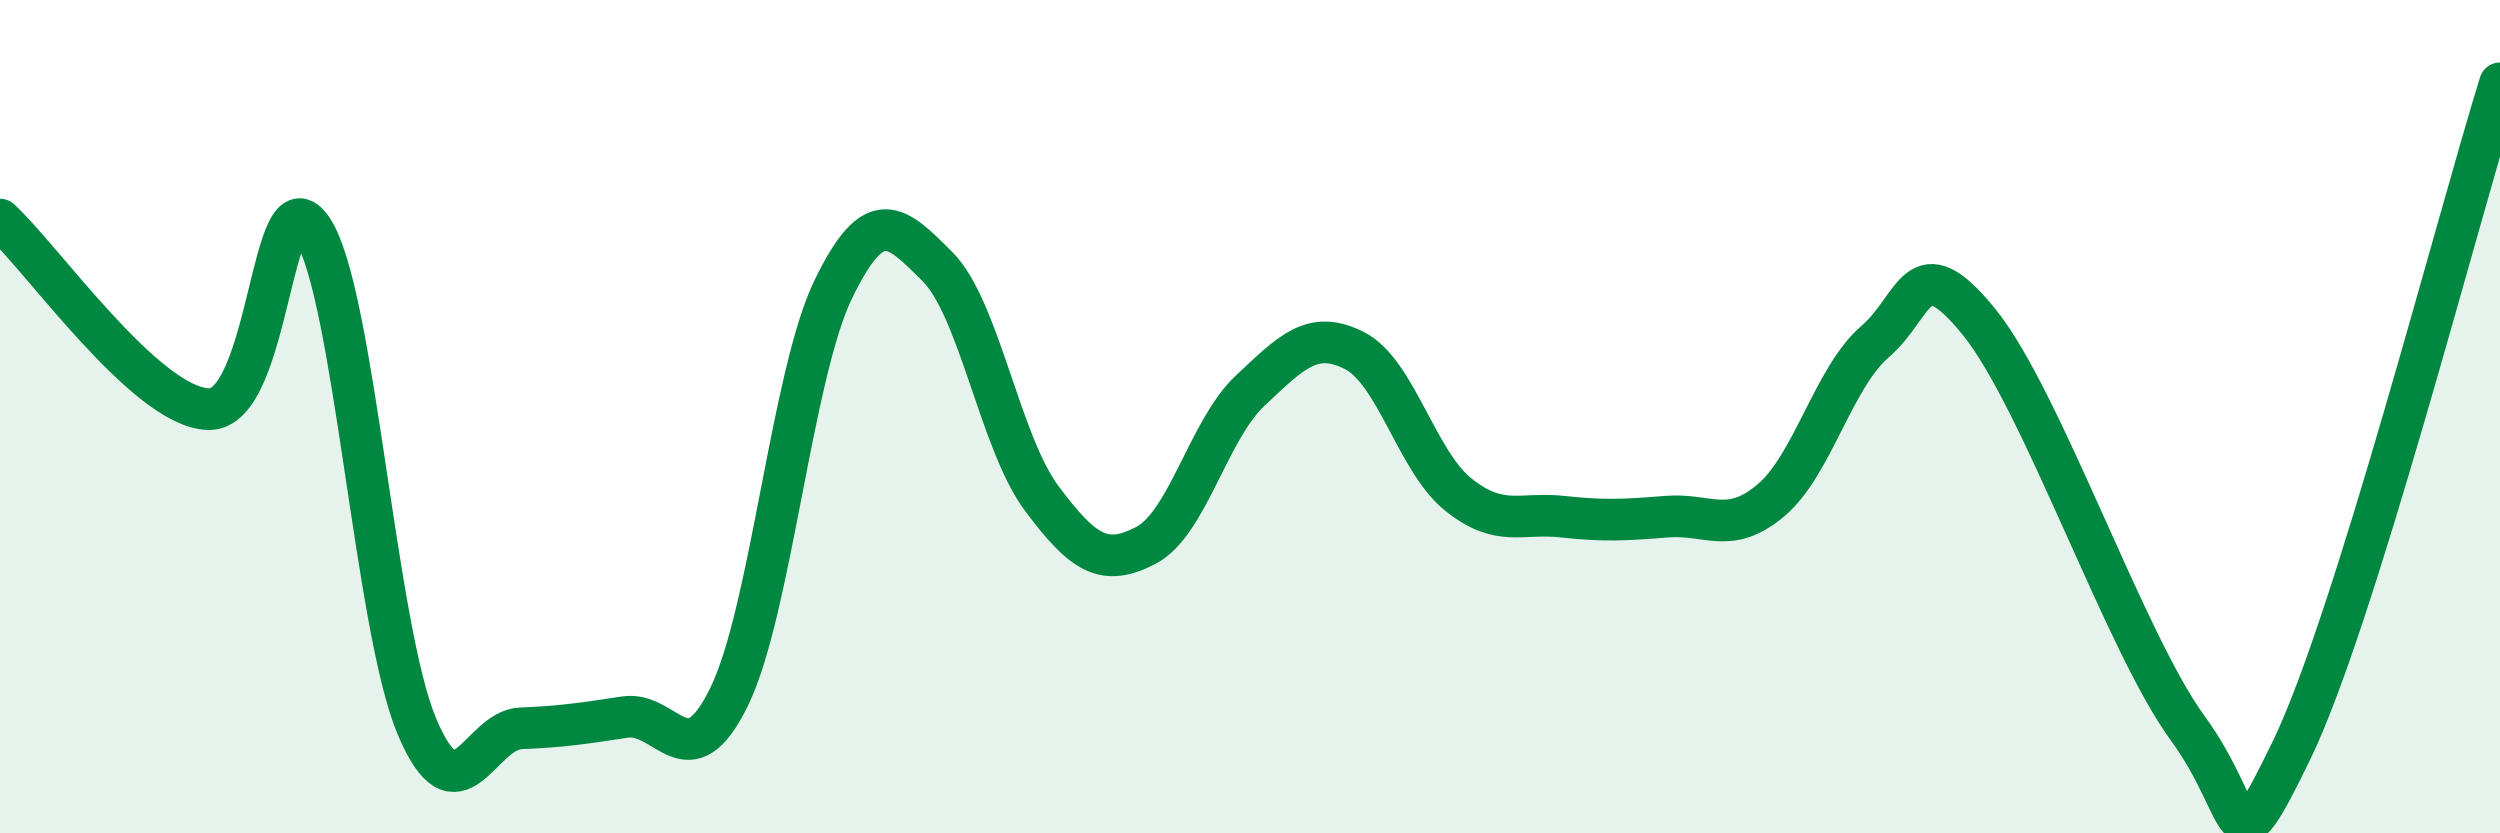 
    <svg width="60" height="20" viewBox="0 0 60 20" xmlns="http://www.w3.org/2000/svg">
      <path
        d="M 0,5.27 C 1,6.18 3.5,9.77 5,9.82 C 6.5,9.87 6.5,3.99 7.5,5.51 C 8.5,7.03 9,15.03 10,17.42 C 11,19.81 11.5,17.52 12.5,17.48 C 13.5,17.44 14,17.36 15,17.21 C 16,17.06 16.5,18.77 17.5,16.72 C 18.5,14.67 19,9 20,6.94 C 21,4.88 21.5,5.4 22.5,6.4 C 23.5,7.4 24,10.62 25,11.96 C 26,13.3 26.5,13.61 27.5,13.09 C 28.5,12.57 29,10.32 30,9.38 C 31,8.44 31.5,7.91 32.5,8.41 C 33.5,8.91 34,11.07 35,11.87 C 36,12.67 36.5,12.29 37.5,12.4 C 38.5,12.51 39,12.48 40,12.4 C 41,12.32 41.5,12.85 42.5,12.01 C 43.5,11.17 44,9.06 45,8.2 C 46,7.34 46,5.88 47.5,7.73 C 49,9.58 51,15.42 52.5,17.47 C 54,19.52 53.5,21.09 55,18 C 56.5,14.91 59,5.2 60,2L60 20L0 20Z"
        fill="#008740"
        opacity="0.1"
        stroke-linecap="round"
        stroke-linejoin="round"
      />
      <path
        d="M 0,5.27 C 1,6.18 3.5,9.77 5,9.82 C 6.5,9.87 6.5,3.99 7.5,5.51 C 8.5,7.03 9,15.03 10,17.42 C 11,19.81 11.5,17.52 12.5,17.48 C 13.5,17.44 14,17.36 15,17.21 C 16,17.06 16.5,18.77 17.5,16.72 C 18.5,14.67 19,9 20,6.94 C 21,4.88 21.5,5.4 22.5,6.4 C 23.5,7.4 24,10.62 25,11.96 C 26,13.3 26.5,13.61 27.5,13.09 C 28.5,12.57 29,10.32 30,9.38 C 31,8.44 31.5,7.91 32.5,8.41 C 33.5,8.91 34,11.07 35,11.87 C 36,12.67 36.5,12.29 37.5,12.4 C 38.5,12.51 39,12.48 40,12.4 C 41,12.32 41.5,12.85 42.5,12.01 C 43.5,11.17 44,9.06 45,8.2 C 46,7.34 46,5.88 47.5,7.73 C 49,9.58 51,15.42 52.5,17.47 C 54,19.52 53.5,21.09 55,18 C 56.5,14.91 59,5.2 60,2"
        stroke="#008740"
        stroke-width="1"
        fill="none"
        stroke-linecap="round"
        stroke-linejoin="round"
      />
    </svg>
  